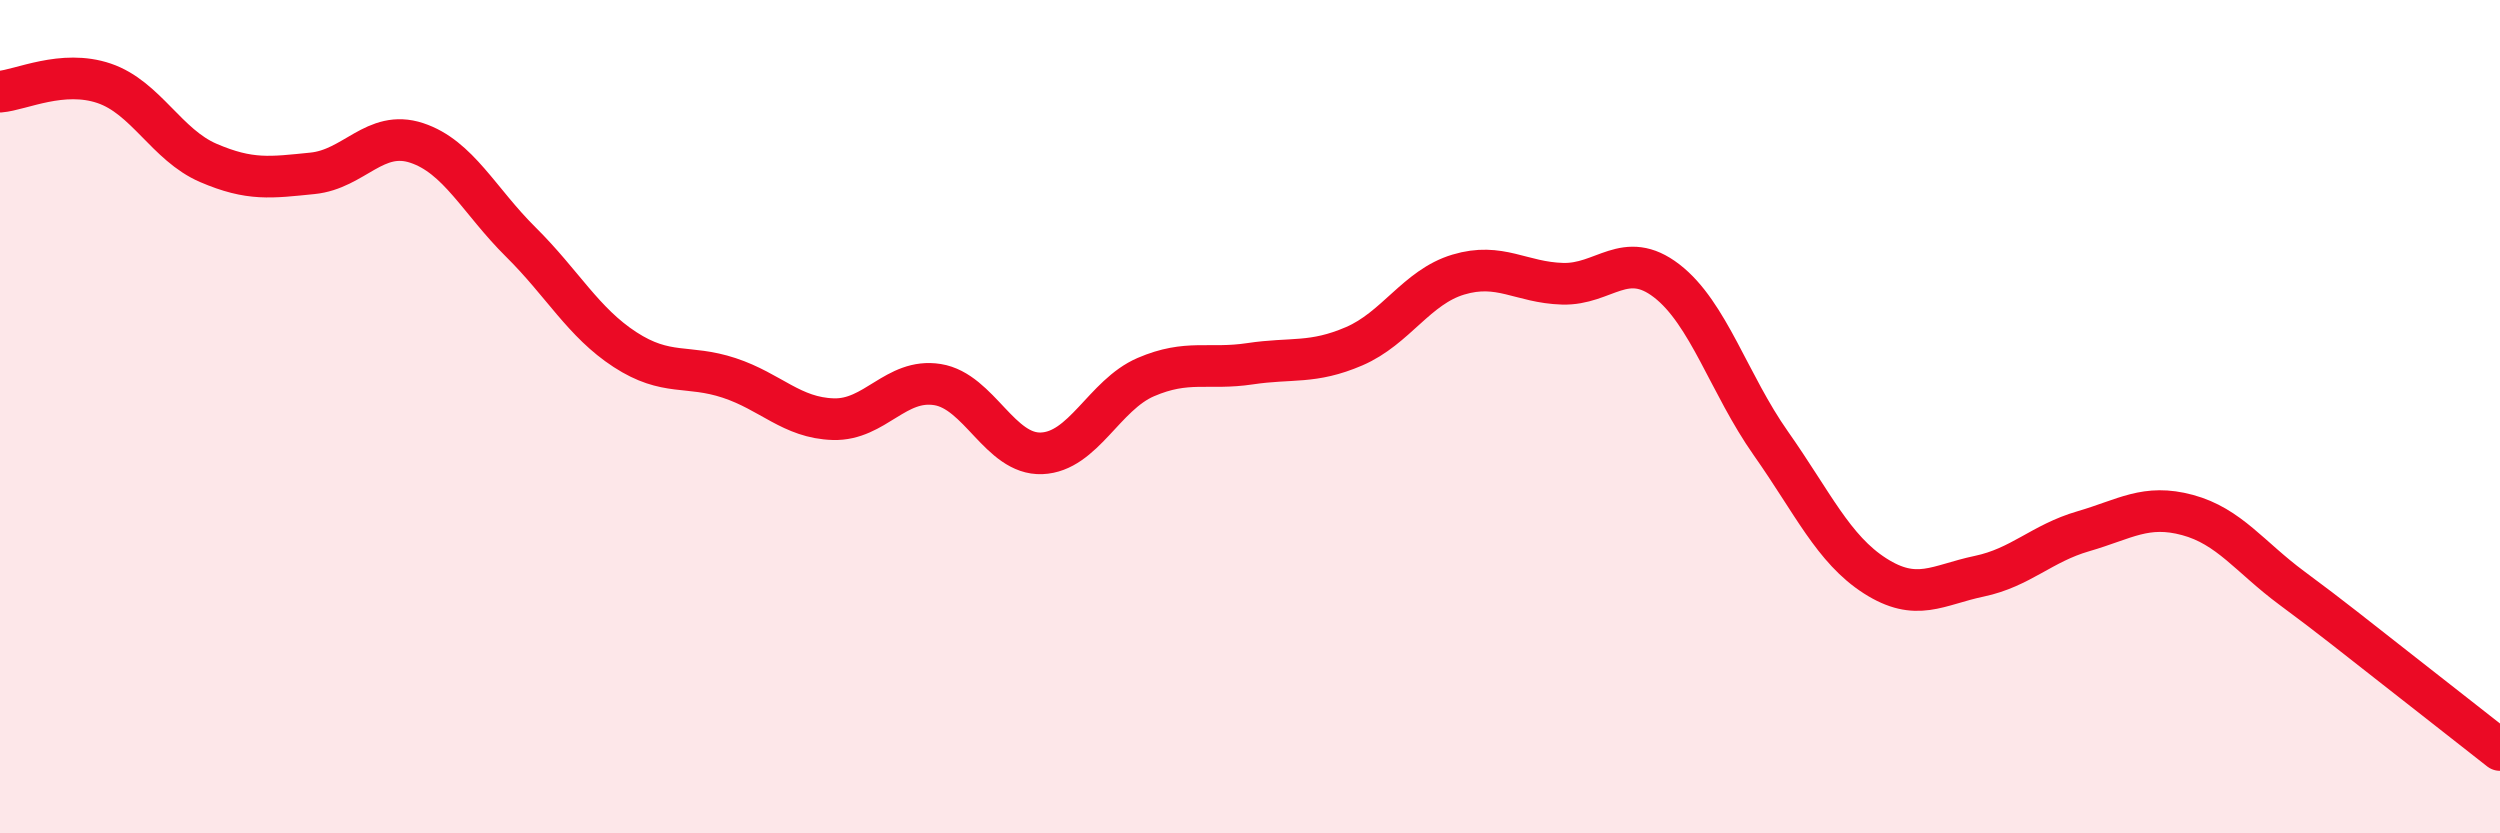 
    <svg width="60" height="20" viewBox="0 0 60 20" xmlns="http://www.w3.org/2000/svg">
      <path
        d="M 0,2.2 C 0.5,2.16 1.5,1.66 2.5,2 C 3.5,2.34 4,3.48 5,3.91 C 6,4.34 6.5,4.26 7.5,4.16 C 8.5,4.06 9,3.1 10,3.43 C 11,3.76 11.5,4.82 12.5,5.81 C 13.5,6.8 14,7.74 15,8.39 C 16,9.04 16.5,8.74 17.5,9.07 C 18.5,9.4 19,10.03 20,10.06 C 21,10.09 21.5,9.07 22.5,9.23 C 23.5,9.39 24,10.92 25,10.88 C 26,10.84 26.5,9.48 27.5,9.05 C 28.5,8.62 29,8.88 30,8.73 C 31,8.58 31.5,8.74 32.5,8.31 C 33.5,7.88 34,6.89 35,6.59 C 36,6.29 36.5,6.78 37.5,6.81 C 38.5,6.84 39,5.97 40,6.74 C 41,7.51 41.5,9.22 42.5,10.64 C 43.5,12.06 44,13.18 45,13.82 C 46,14.46 46.5,14.04 47.5,13.83 C 48.5,13.62 49,13.04 50,12.75 C 51,12.46 51.5,12.09 52.5,12.36 C 53.5,12.63 54,13.37 55,14.11 C 56,14.85 56.5,15.26 57.5,16.04 C 58.5,16.82 59.5,17.61 60,18L60 20L0 20Z"
        fill="#EB0A25"
        opacity="0.1"
        stroke-linecap="round"
        stroke-linejoin="round"
      />
      <path
        d="M 0,2.2 C 0.5,2.16 1.5,1.66 2.5,2 C 3.5,2.34 4,3.48 5,3.91 C 6,4.34 6.5,4.26 7.5,4.16 C 8.5,4.06 9,3.1 10,3.43 C 11,3.76 11.5,4.82 12.5,5.81 C 13.5,6.8 14,7.74 15,8.39 C 16,9.04 16.5,8.74 17.5,9.07 C 18.5,9.4 19,10.03 20,10.06 C 21,10.09 21.5,9.07 22.5,9.23 C 23.5,9.39 24,10.92 25,10.88 C 26,10.84 26.5,9.48 27.5,9.05 C 28.5,8.62 29,8.88 30,8.73 C 31,8.58 31.5,8.74 32.5,8.31 C 33.5,7.88 34,6.89 35,6.59 C 36,6.29 36.5,6.78 37.5,6.81 C 38.5,6.84 39,5.97 40,6.74 C 41,7.51 41.5,9.22 42.5,10.64 C 43.5,12.06 44,13.18 45,13.82 C 46,14.46 46.5,14.04 47.5,13.83 C 48.5,13.62 49,13.04 50,12.75 C 51,12.46 51.5,12.09 52.5,12.36 C 53.5,12.63 54,13.37 55,14.11 C 56,14.85 56.5,15.26 57.5,16.04 C 58.5,16.82 59.5,17.61 60,18"
        stroke="#EB0A25"
        stroke-width="1"
        fill="none"
        stroke-linecap="round"
        stroke-linejoin="round"
      />
    </svg>
  